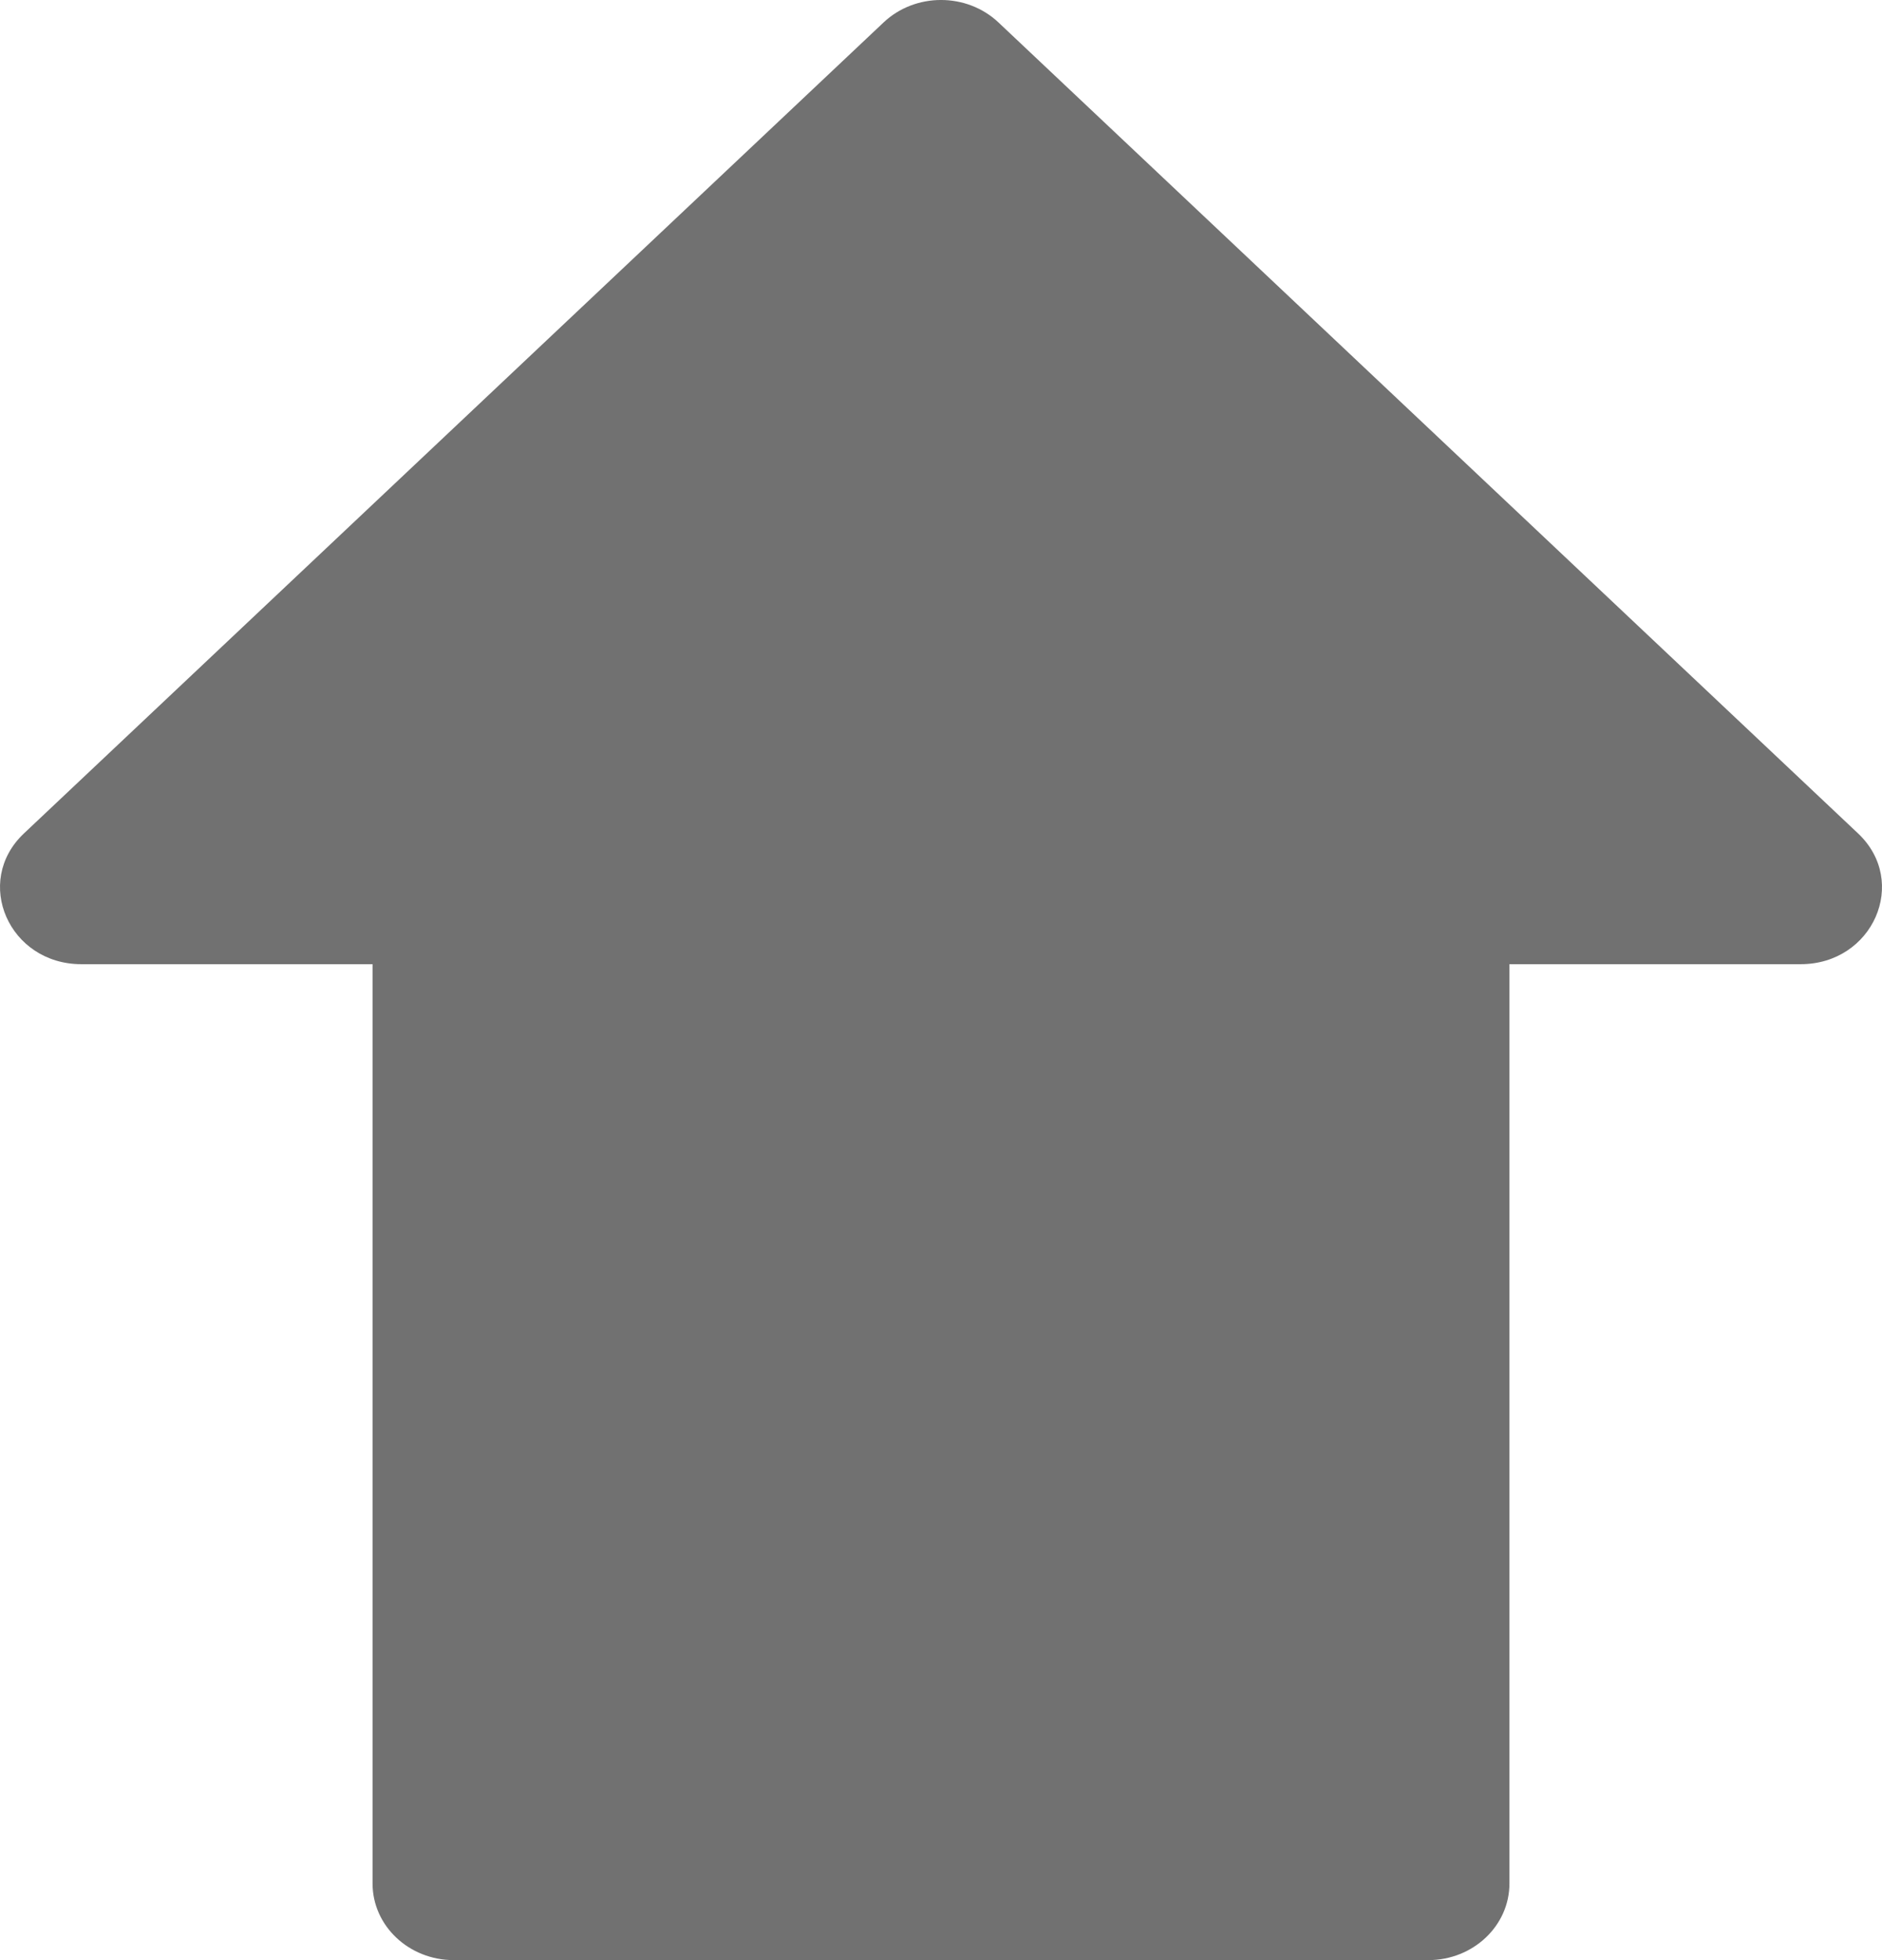 <?xml version="1.0" encoding="UTF-8"?>
<svg xmlns="http://www.w3.org/2000/svg" width="48" height="50" viewBox="0 0 48 50" fill="none">
  <path opacity="0.99" d="M22.536 0.572L0.611 21.259C-0.694 22.49 0.23 24.595 2.075 24.595H9.502V48.046C9.502 49.125 10.429 50 11.573 50H36.427C37.571 50 38.498 49.125 38.498 48.046V24.595H45.925C47.77 24.595 48.694 22.49 47.389 21.259L25.465 0.572C24.656 -0.191 23.344 -0.191 22.536 0.572Z" fill="#707070"></path>
</svg>
